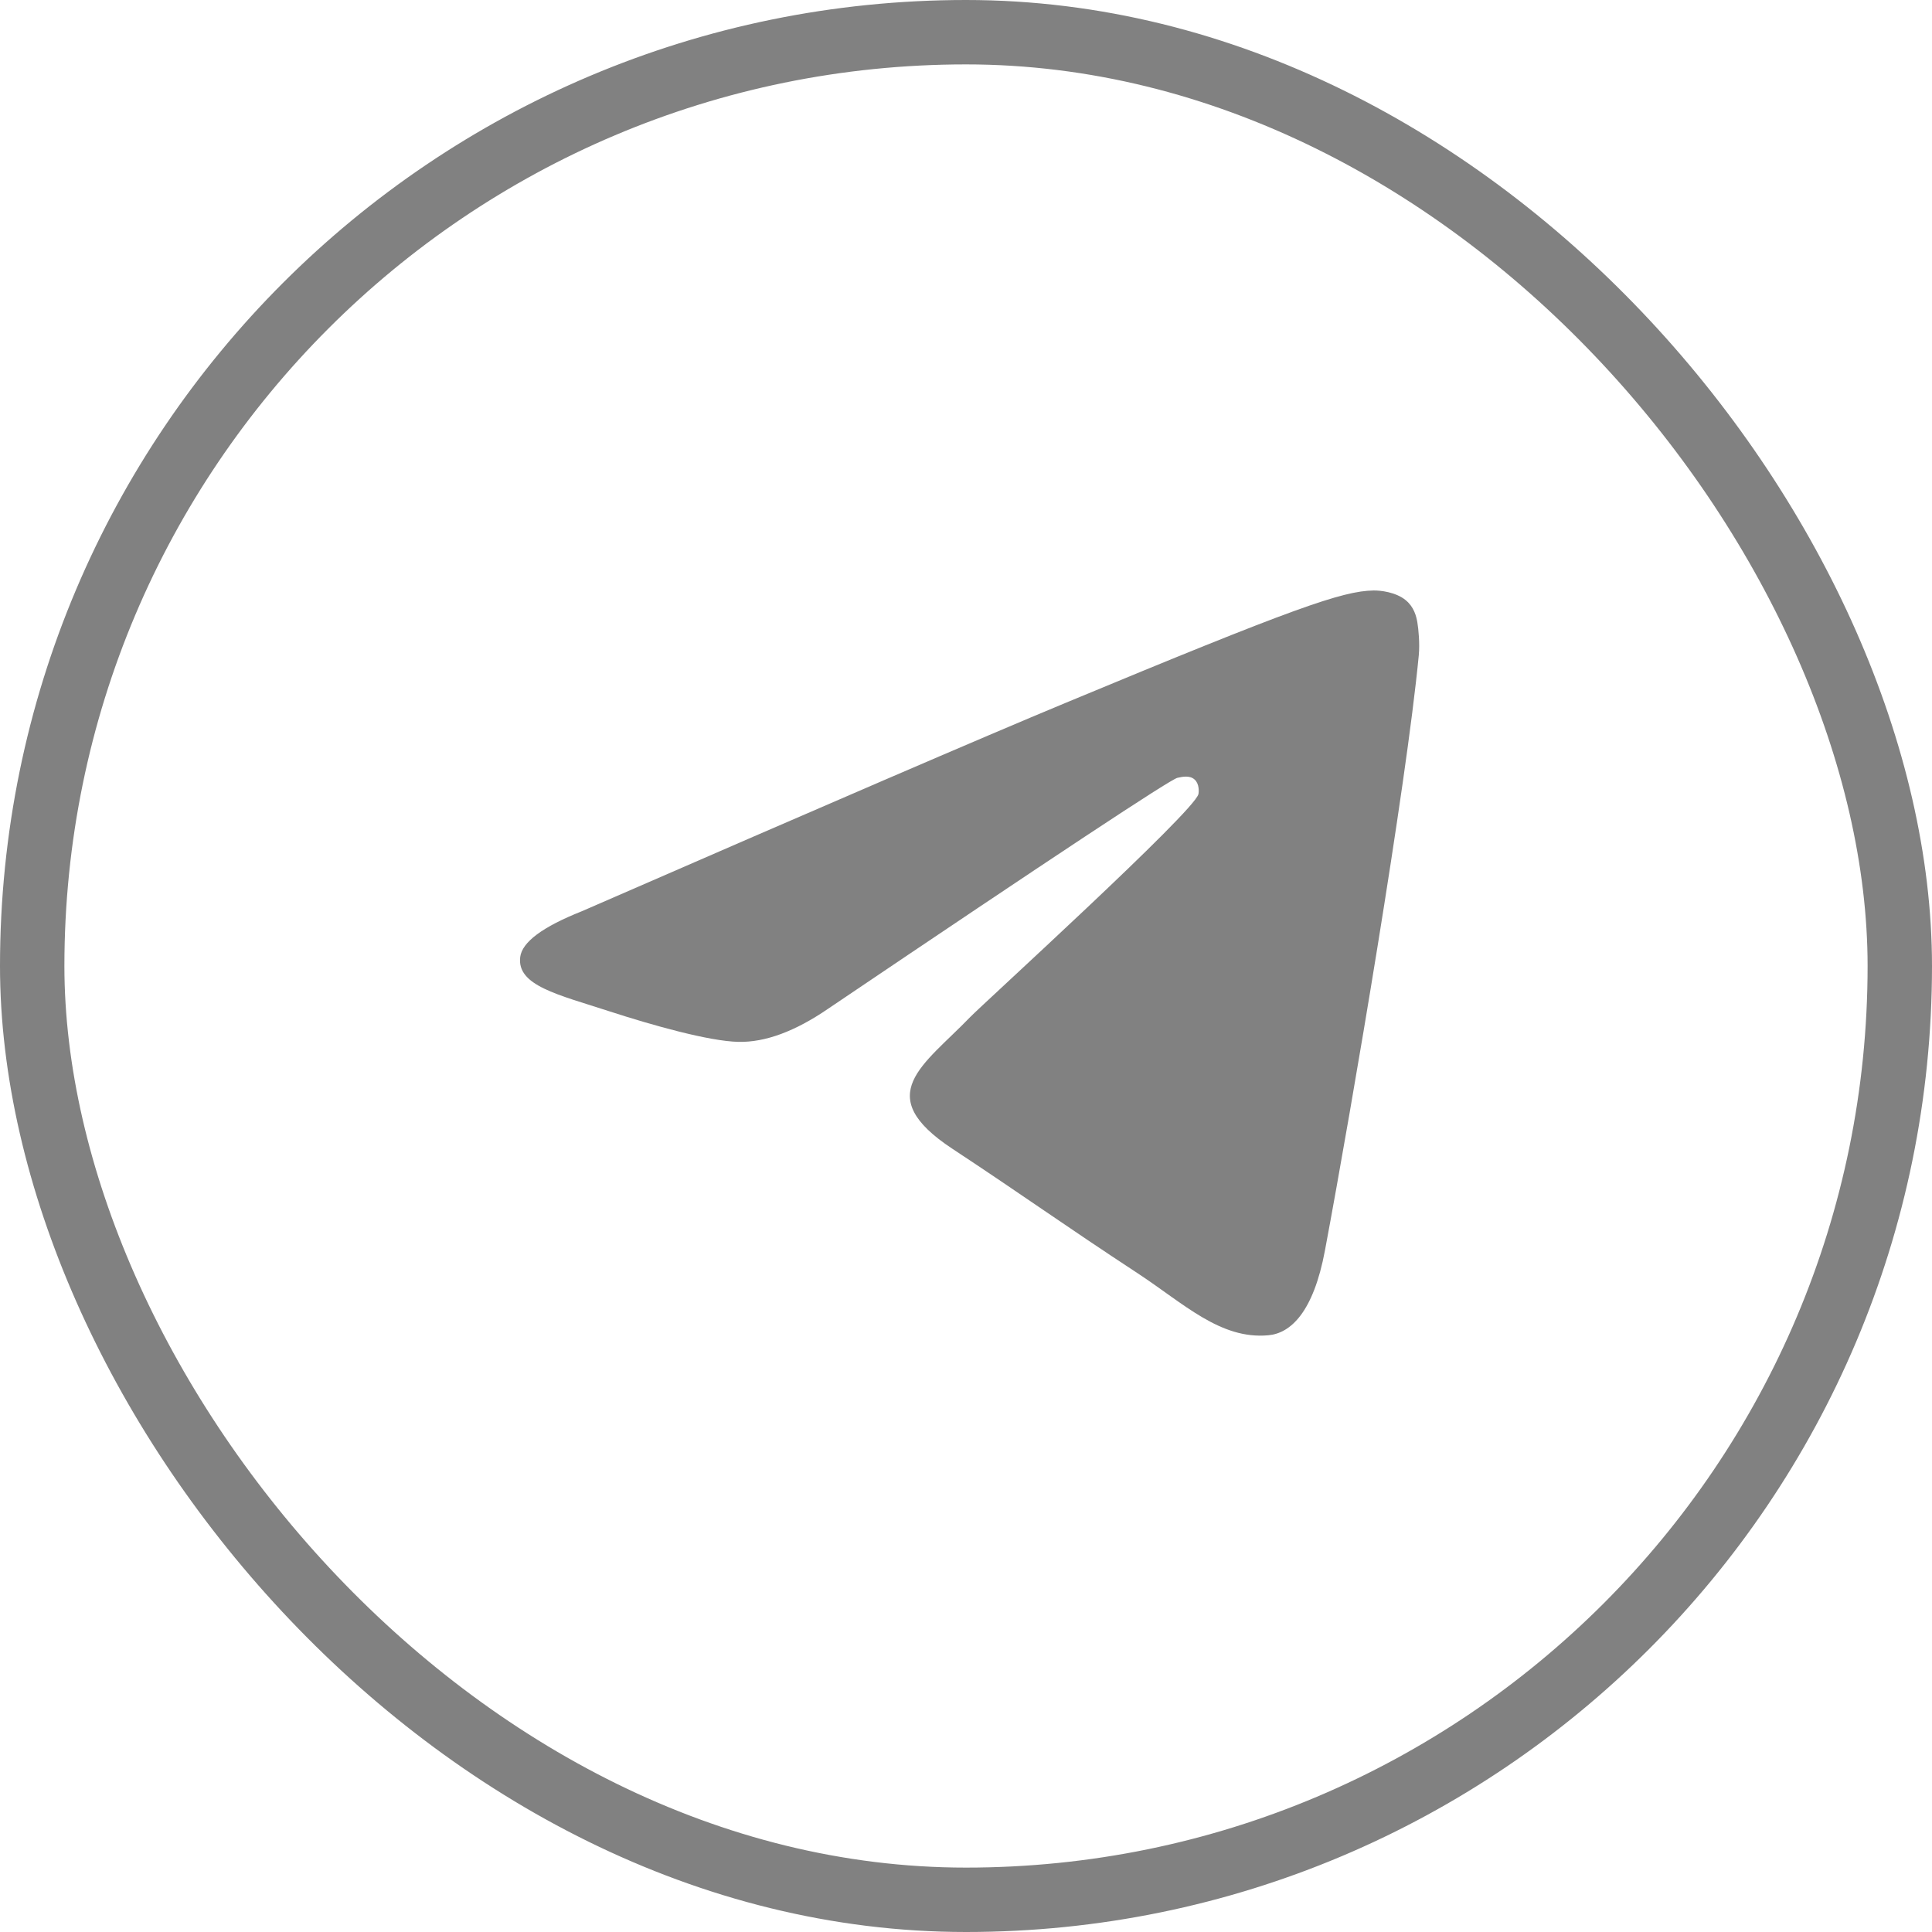 <svg width="30" height="30" viewBox="0 0 30 30" fill="none" xmlns="http://www.w3.org/2000/svg">
<rect x="0.5" y="0.5" width="29" height="29" rx="14.5" stroke="#818181"/>
<g clip-path="url(#clip0_186_1691)">
<path d="M9.034 14.15C12.782 12.517 15.281 11.44 16.532 10.92C20.103 9.435 20.845 9.177 21.328 9.169C21.434 9.167 21.672 9.193 21.826 9.318C21.956 9.424 21.992 9.566 22.009 9.666C22.026 9.766 22.048 9.994 22.031 10.172C21.837 12.206 21 17.139 20.574 19.416C20.394 20.38 20.039 20.703 19.695 20.734C18.949 20.803 18.382 20.241 17.659 19.767C16.527 19.025 15.888 18.563 14.79 17.839C13.52 17.003 14.343 16.543 15.066 15.792C15.256 15.595 18.546 12.603 18.609 12.331C18.617 12.297 18.625 12.171 18.549 12.104C18.474 12.037 18.363 12.06 18.283 12.078C18.17 12.104 16.362 13.299 12.86 15.663C12.347 16.015 11.882 16.187 11.466 16.178C11.007 16.168 10.123 15.918 9.467 15.705C8.662 15.443 8.022 15.305 8.078 14.86C8.107 14.629 8.425 14.392 9.034 14.15Z" fill="#818181"/>
</g>
<defs>
<clipPath id="clip0_186_1691">
<rect width="15" height="15" fill="white" transform="translate(7.5 7.5)"/>
</clipPath>
</defs>
</svg>
